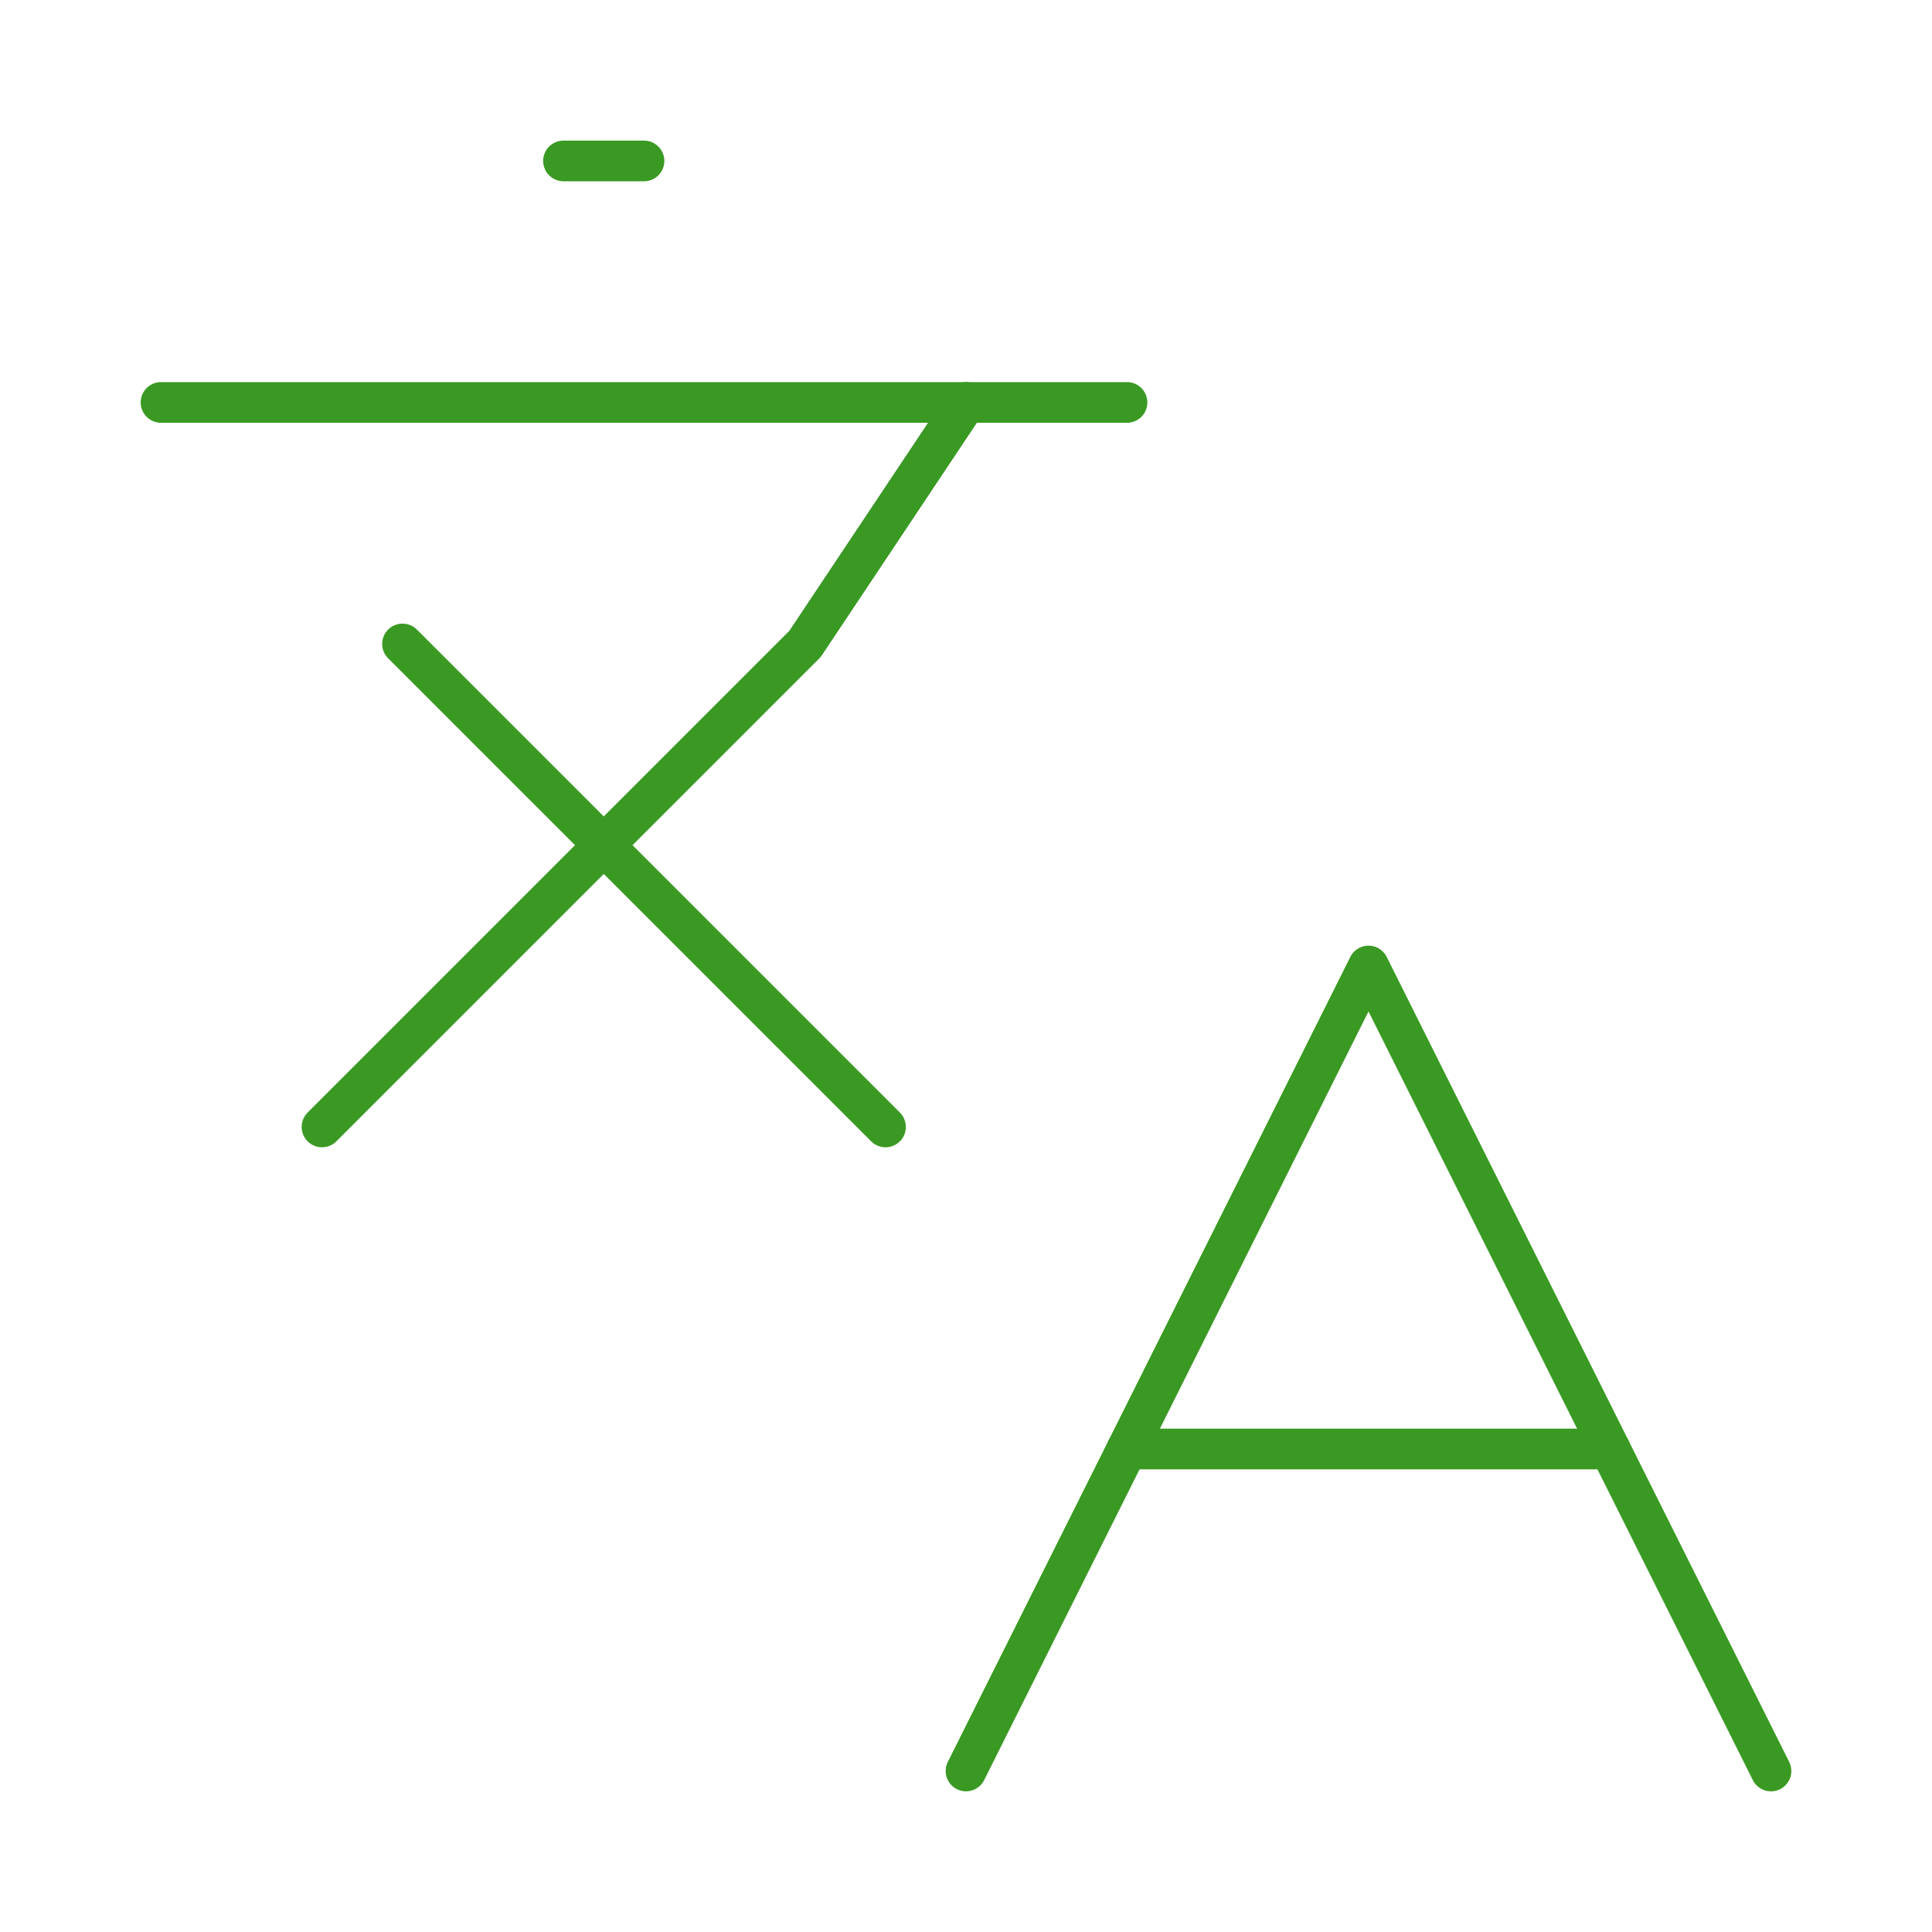 <svg width="95" height="95" viewBox="0 0 95 95" fill="none" xmlns="http://www.w3.org/2000/svg">
<path d="M19.792 31.664L43.542 55.414" stroke="#3A9923" stroke-width="2" stroke-linecap="round" stroke-linejoin="round"/>
<path d="M15.833 55.414L39.583 31.664L47.5 19.789" stroke="#3A9923" stroke-width="2" stroke-linecap="round" stroke-linejoin="round"/>
<path d="M7.917 19.789H55.417" stroke="#3A9923" stroke-width="2" stroke-linecap="round" stroke-linejoin="round"/>
<path d="M27.708 7.914H31.667" stroke="#3A9923" stroke-width="2" stroke-linecap="round" stroke-linejoin="round"/>
<path d="M87.083 87.083L67.292 47.5L47.5 87.083" stroke="#3A9923" stroke-width="2" stroke-linecap="round" stroke-linejoin="round"/>
<path d="M55.417 71.25H79.167" stroke="#3A9923" stroke-width="2" stroke-linecap="round" stroke-linejoin="round"/>
</svg>
